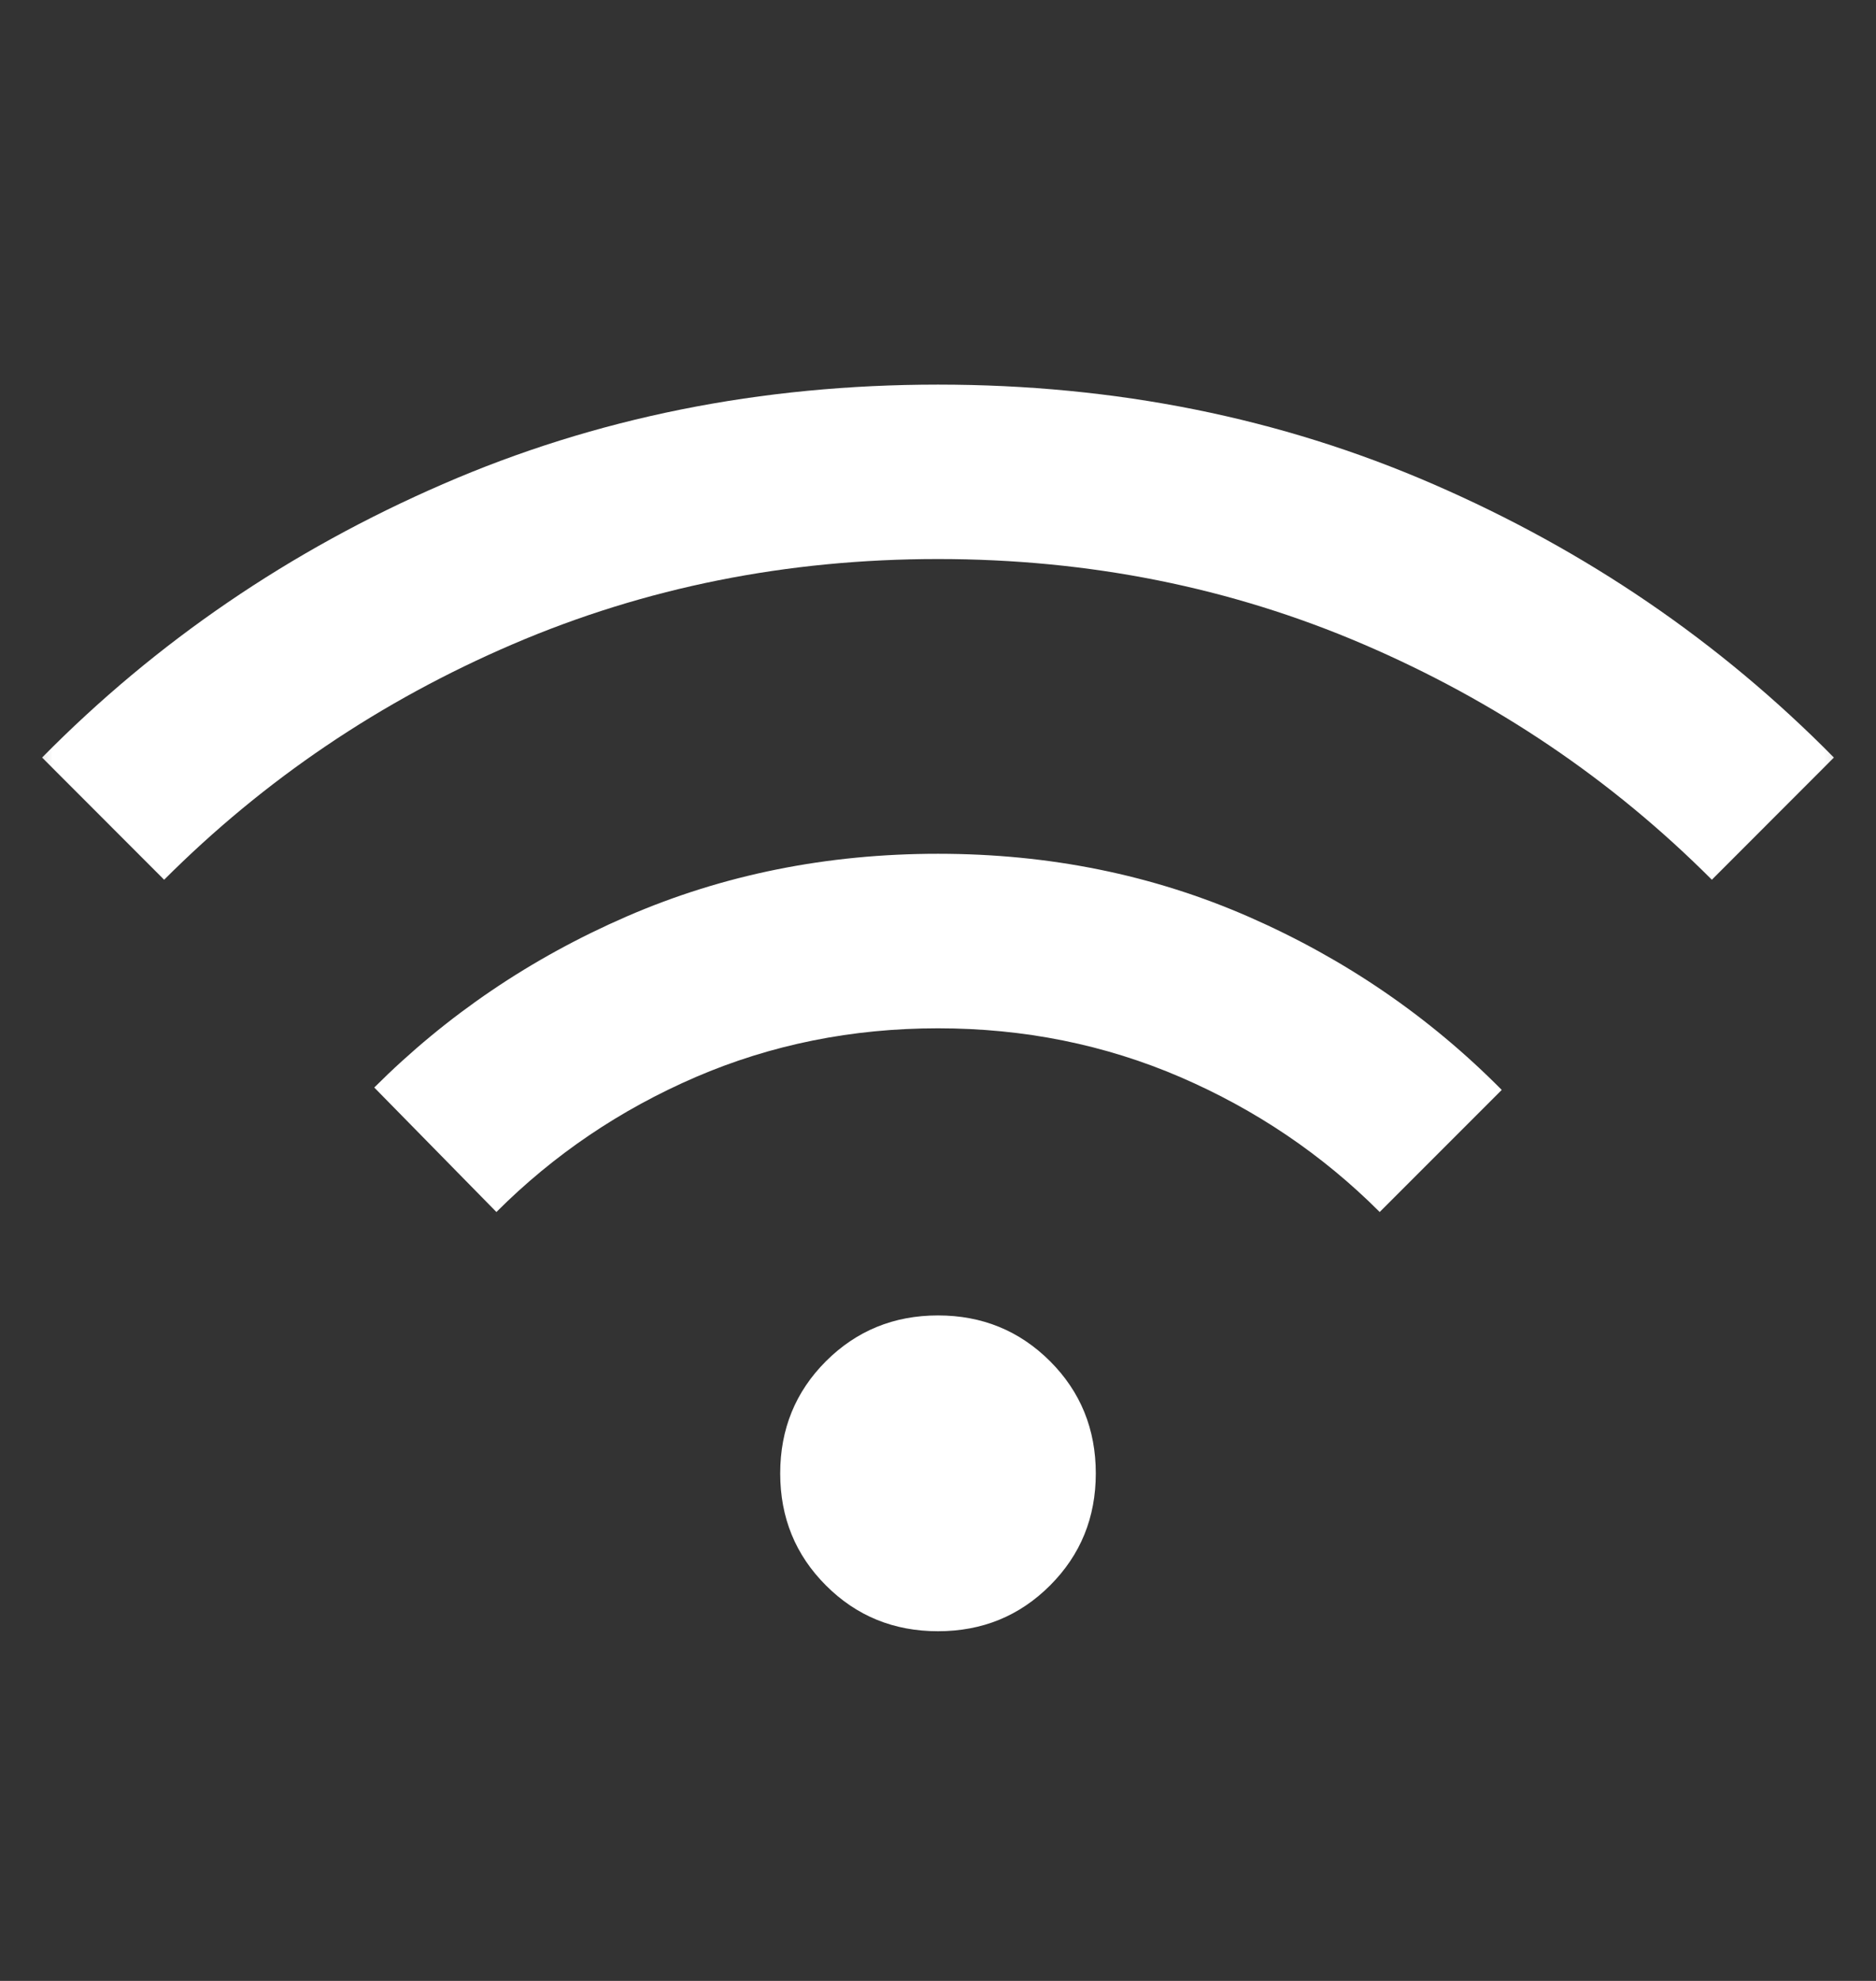 <svg width="18" height="19" viewBox="0 0 18 19" fill="none" xmlns="http://www.w3.org/2000/svg">
<rect x="0" y="0" width="18" height="19" fill="#333333" stroke="none"/>
<mask id="mask0_2485_26651" style="mask-type:alpha" maskUnits="userSpaceOnUse" x="0" y="0" width="18" height="19">
<rect y="0.112" width="18" height="18" fill="#D9D9D9"/>
</mask>
<g mask="url(#mask0_2485_26651)">
<path d="M9 15.646C8.576 15.646 8.218 15.5 7.925 15.207C7.632 14.914 7.486 14.556 7.486 14.132C7.486 13.708 7.632 13.349 7.925 13.056C8.218 12.764 8.576 12.617 9 12.617C9.424 12.617 9.782 12.764 10.075 13.056C10.368 13.349 10.514 13.708 10.514 14.132C10.514 14.556 10.368 14.914 10.075 15.207C9.782 15.5 9.424 15.646 9 15.646ZM4.763 11.625L3.591 10.431C4.286 9.737 5.094 9.189 6.016 8.789C6.939 8.389 7.934 8.189 9.001 8.189C10.069 8.189 11.063 8.391 11.985 8.795C12.906 9.199 13.714 9.752 14.409 10.454L13.238 11.625C12.688 11.075 12.05 10.644 11.325 10.331C10.6 10.019 9.825 9.863 9 9.863C8.175 9.863 7.4 10.019 6.675 10.331C5.95 10.644 5.313 11.075 4.763 11.625ZM1.575 8.438L0.404 7.266C1.501 6.154 2.782 5.28 4.248 4.644C5.713 4.007 7.297 3.689 9 3.689C10.703 3.689 12.287 4.007 13.752 4.644C15.218 5.28 16.499 6.154 17.596 7.266L16.425 8.438C15.463 7.475 14.347 6.722 13.078 6.178C11.809 5.634 10.45 5.362 9 5.362C7.55 5.362 6.191 5.634 4.922 6.178C3.653 6.722 2.538 7.475 1.575 8.438Z" fill="white"/>
</g>
</svg>
